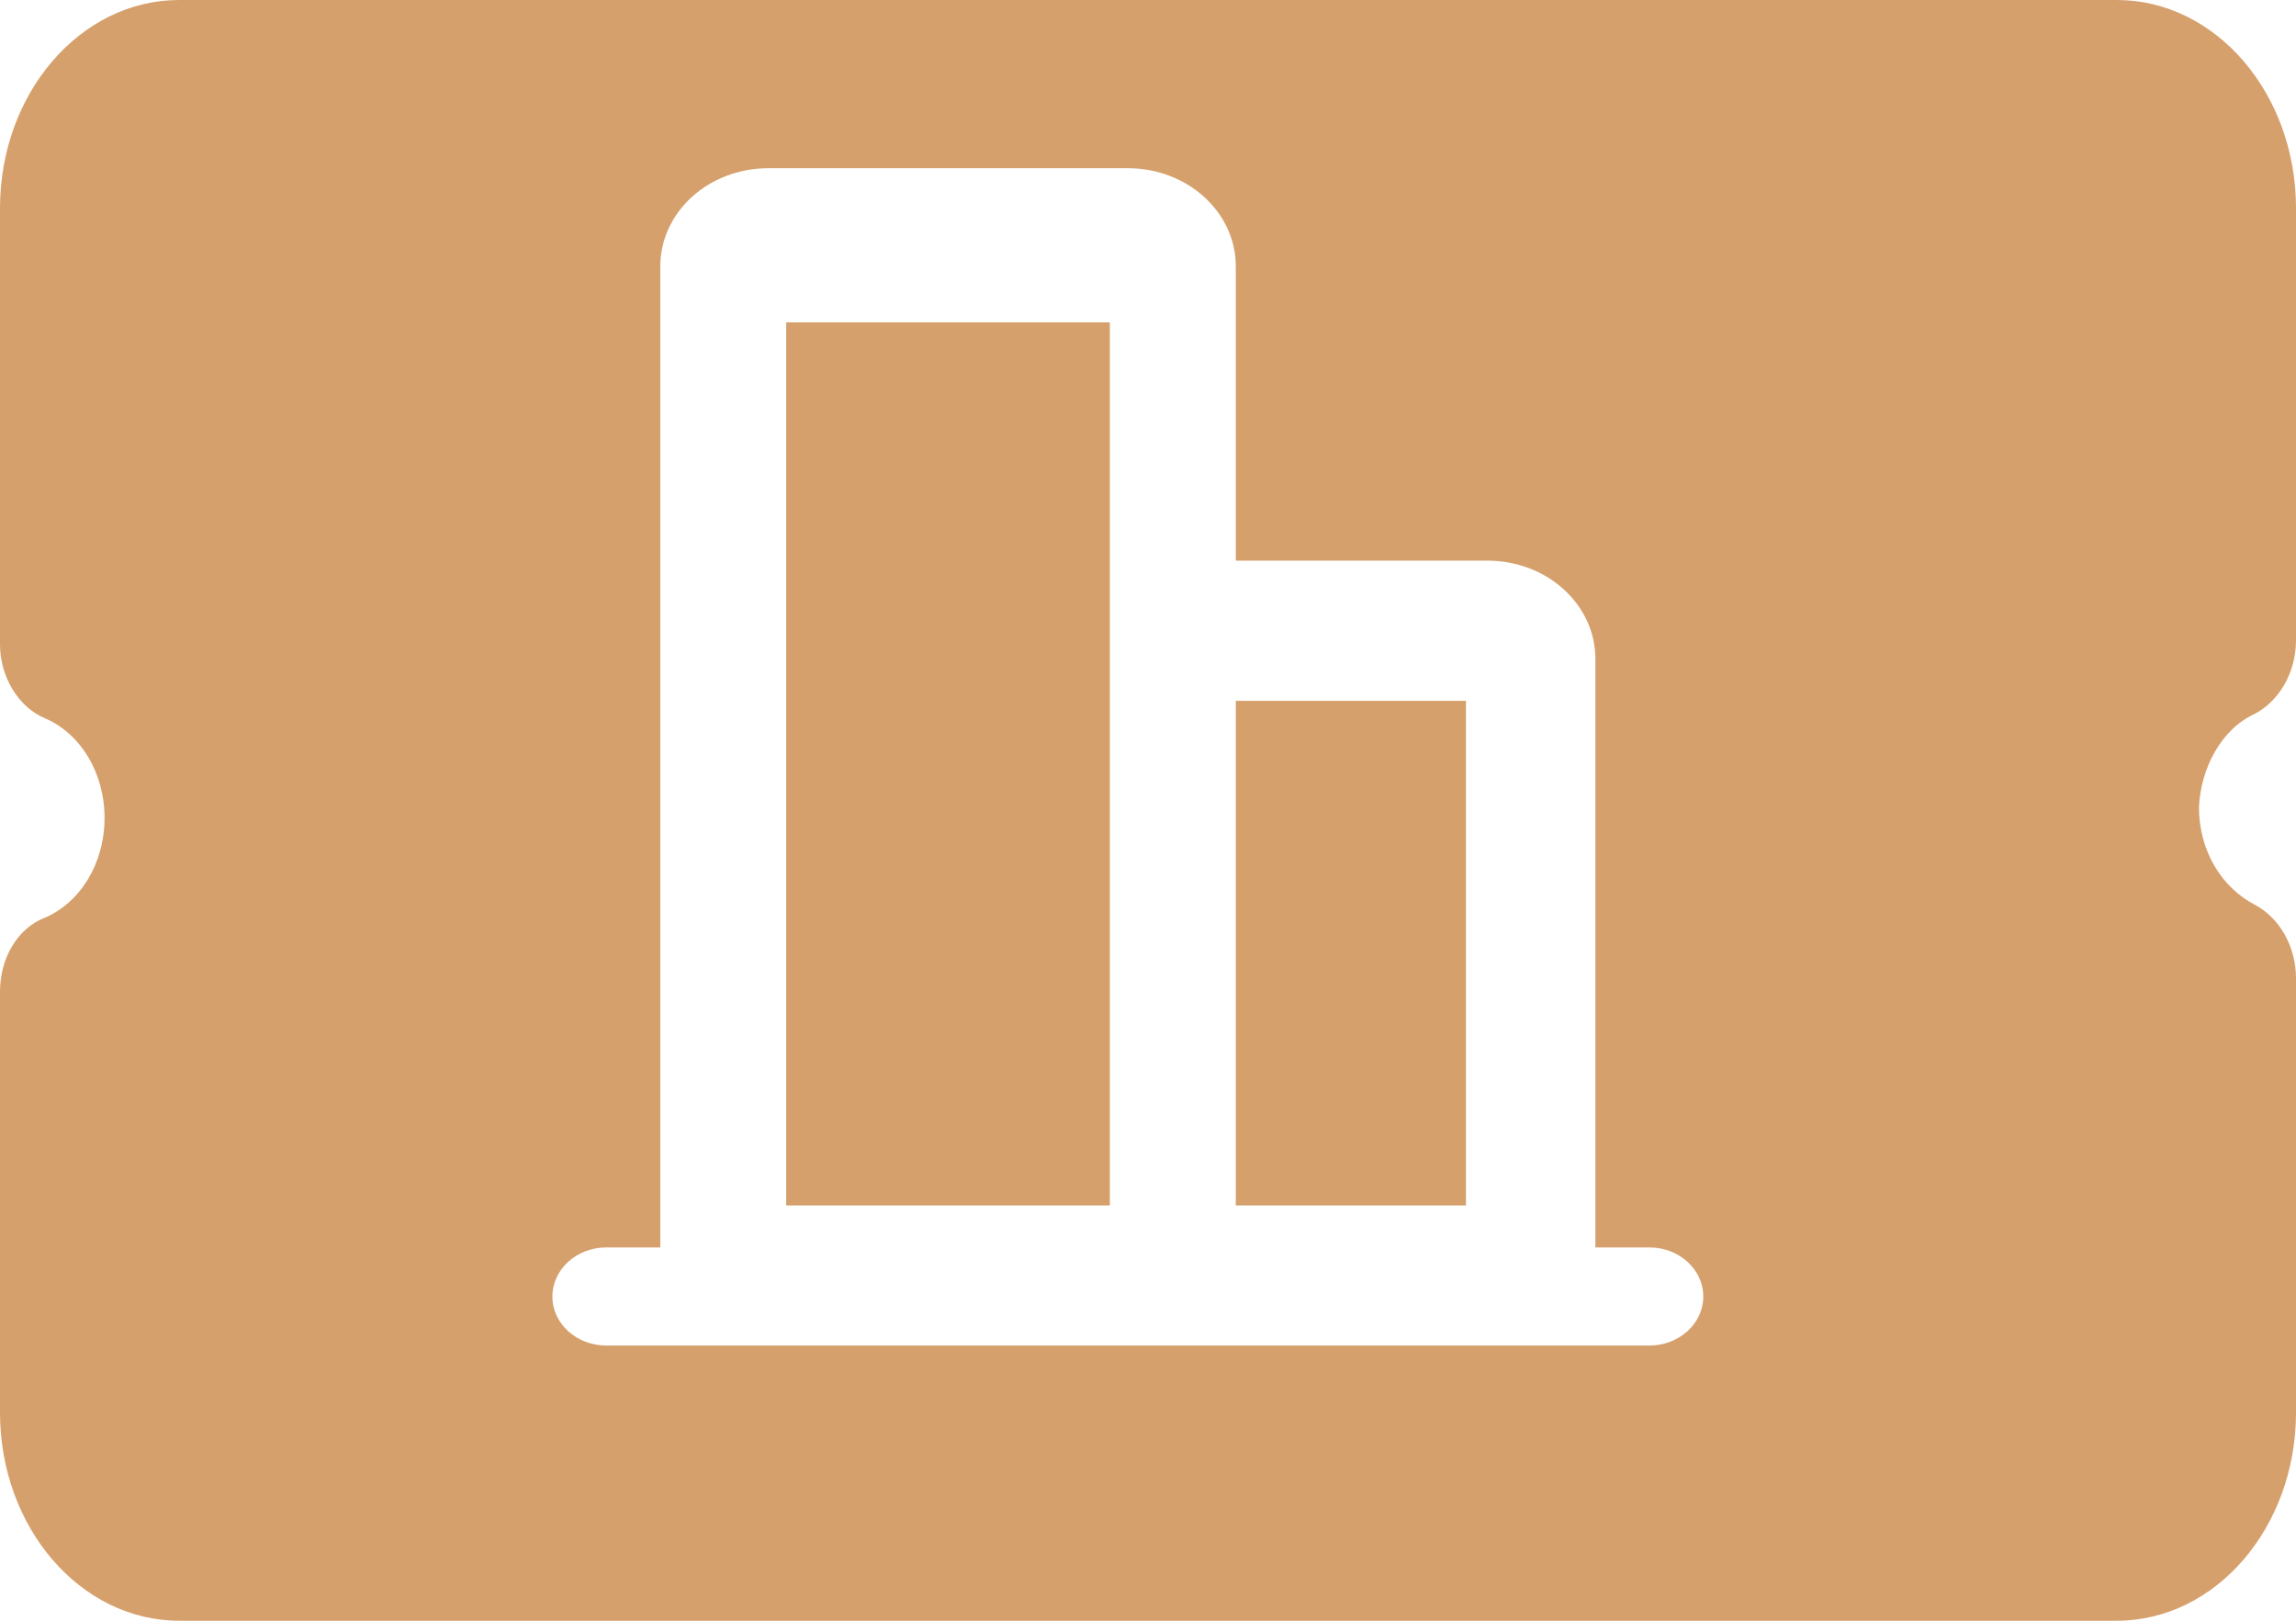 <?xml version="1.0" encoding="UTF-8"?>
<svg width="34px" height="24px" viewBox="0 0 34 24" version="1.1" xmlns="http://www.w3.org/2000/svg" xmlns:xlink="http://www.w3.org/1999/xlink">
    <title>形状结合</title>
    <g id="页面-1" stroke="none" stroke-width="1" fill="none" fill-rule="evenodd">
        <g id="plus会员购买页面备份" transform="translate(-401, -1852)" fill="#D6A06C">
            <g id="编组-5" transform="translate(113, 1731)">
                <g id="编组-138" transform="translate(268.331, 121)">
                    <g id="编组-24" transform="translate(19.669, 0)">
                        <path d="M31.346,0 C32.811,0 34,1.382 34,3.084 L34,3.084 L34,9.478 C34,9.96 33.751,10.378 33.392,10.57 C32.894,10.795 32.59,11.373 32.563,11.952 C32.563,12.594 32.894,13.141 33.392,13.398 C33.751,13.59 34,14.008 34,14.49 L34,14.49 L34,20.916 C34,22.618 32.811,24 31.346,24 L31.346,24 L2.654,24 C1.189,24 0,22.618 0,20.916 L0,20.916 L0,14.683 C0,14.201 0.249,13.751 0.663,13.59 C1.189,13.365 1.548,12.787 1.548,12.112 C1.548,11.438 1.189,10.859 0.663,10.635 C0.276,10.474 0,10.024 0,9.542 L0,9.542 L0,3.084 C0,1.382 1.189,0 2.654,0 L2.654,0 Z M16.702,2.491 L11.376,2.491 C10.952,2.491 10.546,2.644 10.246,2.916 C9.946,3.189 9.778,3.558 9.778,3.944 L9.778,3.944 L9.778,18.472 L8.979,18.472 C8.538,18.472 8.18,18.798 8.18,19.199 C8.18,19.6 8.538,19.925 8.979,19.925 L8.979,19.925 L24.424,19.925 C24.865,19.925 25.223,19.6 25.223,19.199 C25.223,18.798 24.865,18.472 24.424,18.472 L24.424,18.472 L23.625,18.472 L23.625,9.755 C23.625,9.37 23.457,9 23.157,8.728 C22.858,8.455 22.451,8.302 22.028,8.302 L22.028,8.302 L18.3,8.302 L18.3,3.944 C18.3,3.141 17.584,2.491 16.702,2.491 L16.702,2.491 Z M16.435,4.774 L16.435,17.85 L11.642,17.85 L11.642,4.774 L16.435,4.774 Z M21.708,10.378 L21.708,17.85 L18.3,17.85 L18.3,10.378 L21.708,10.378 Z" id="形状结合"></path>
                    </g>
                </g>
            </g>
        </g>
    </g>
</svg>
